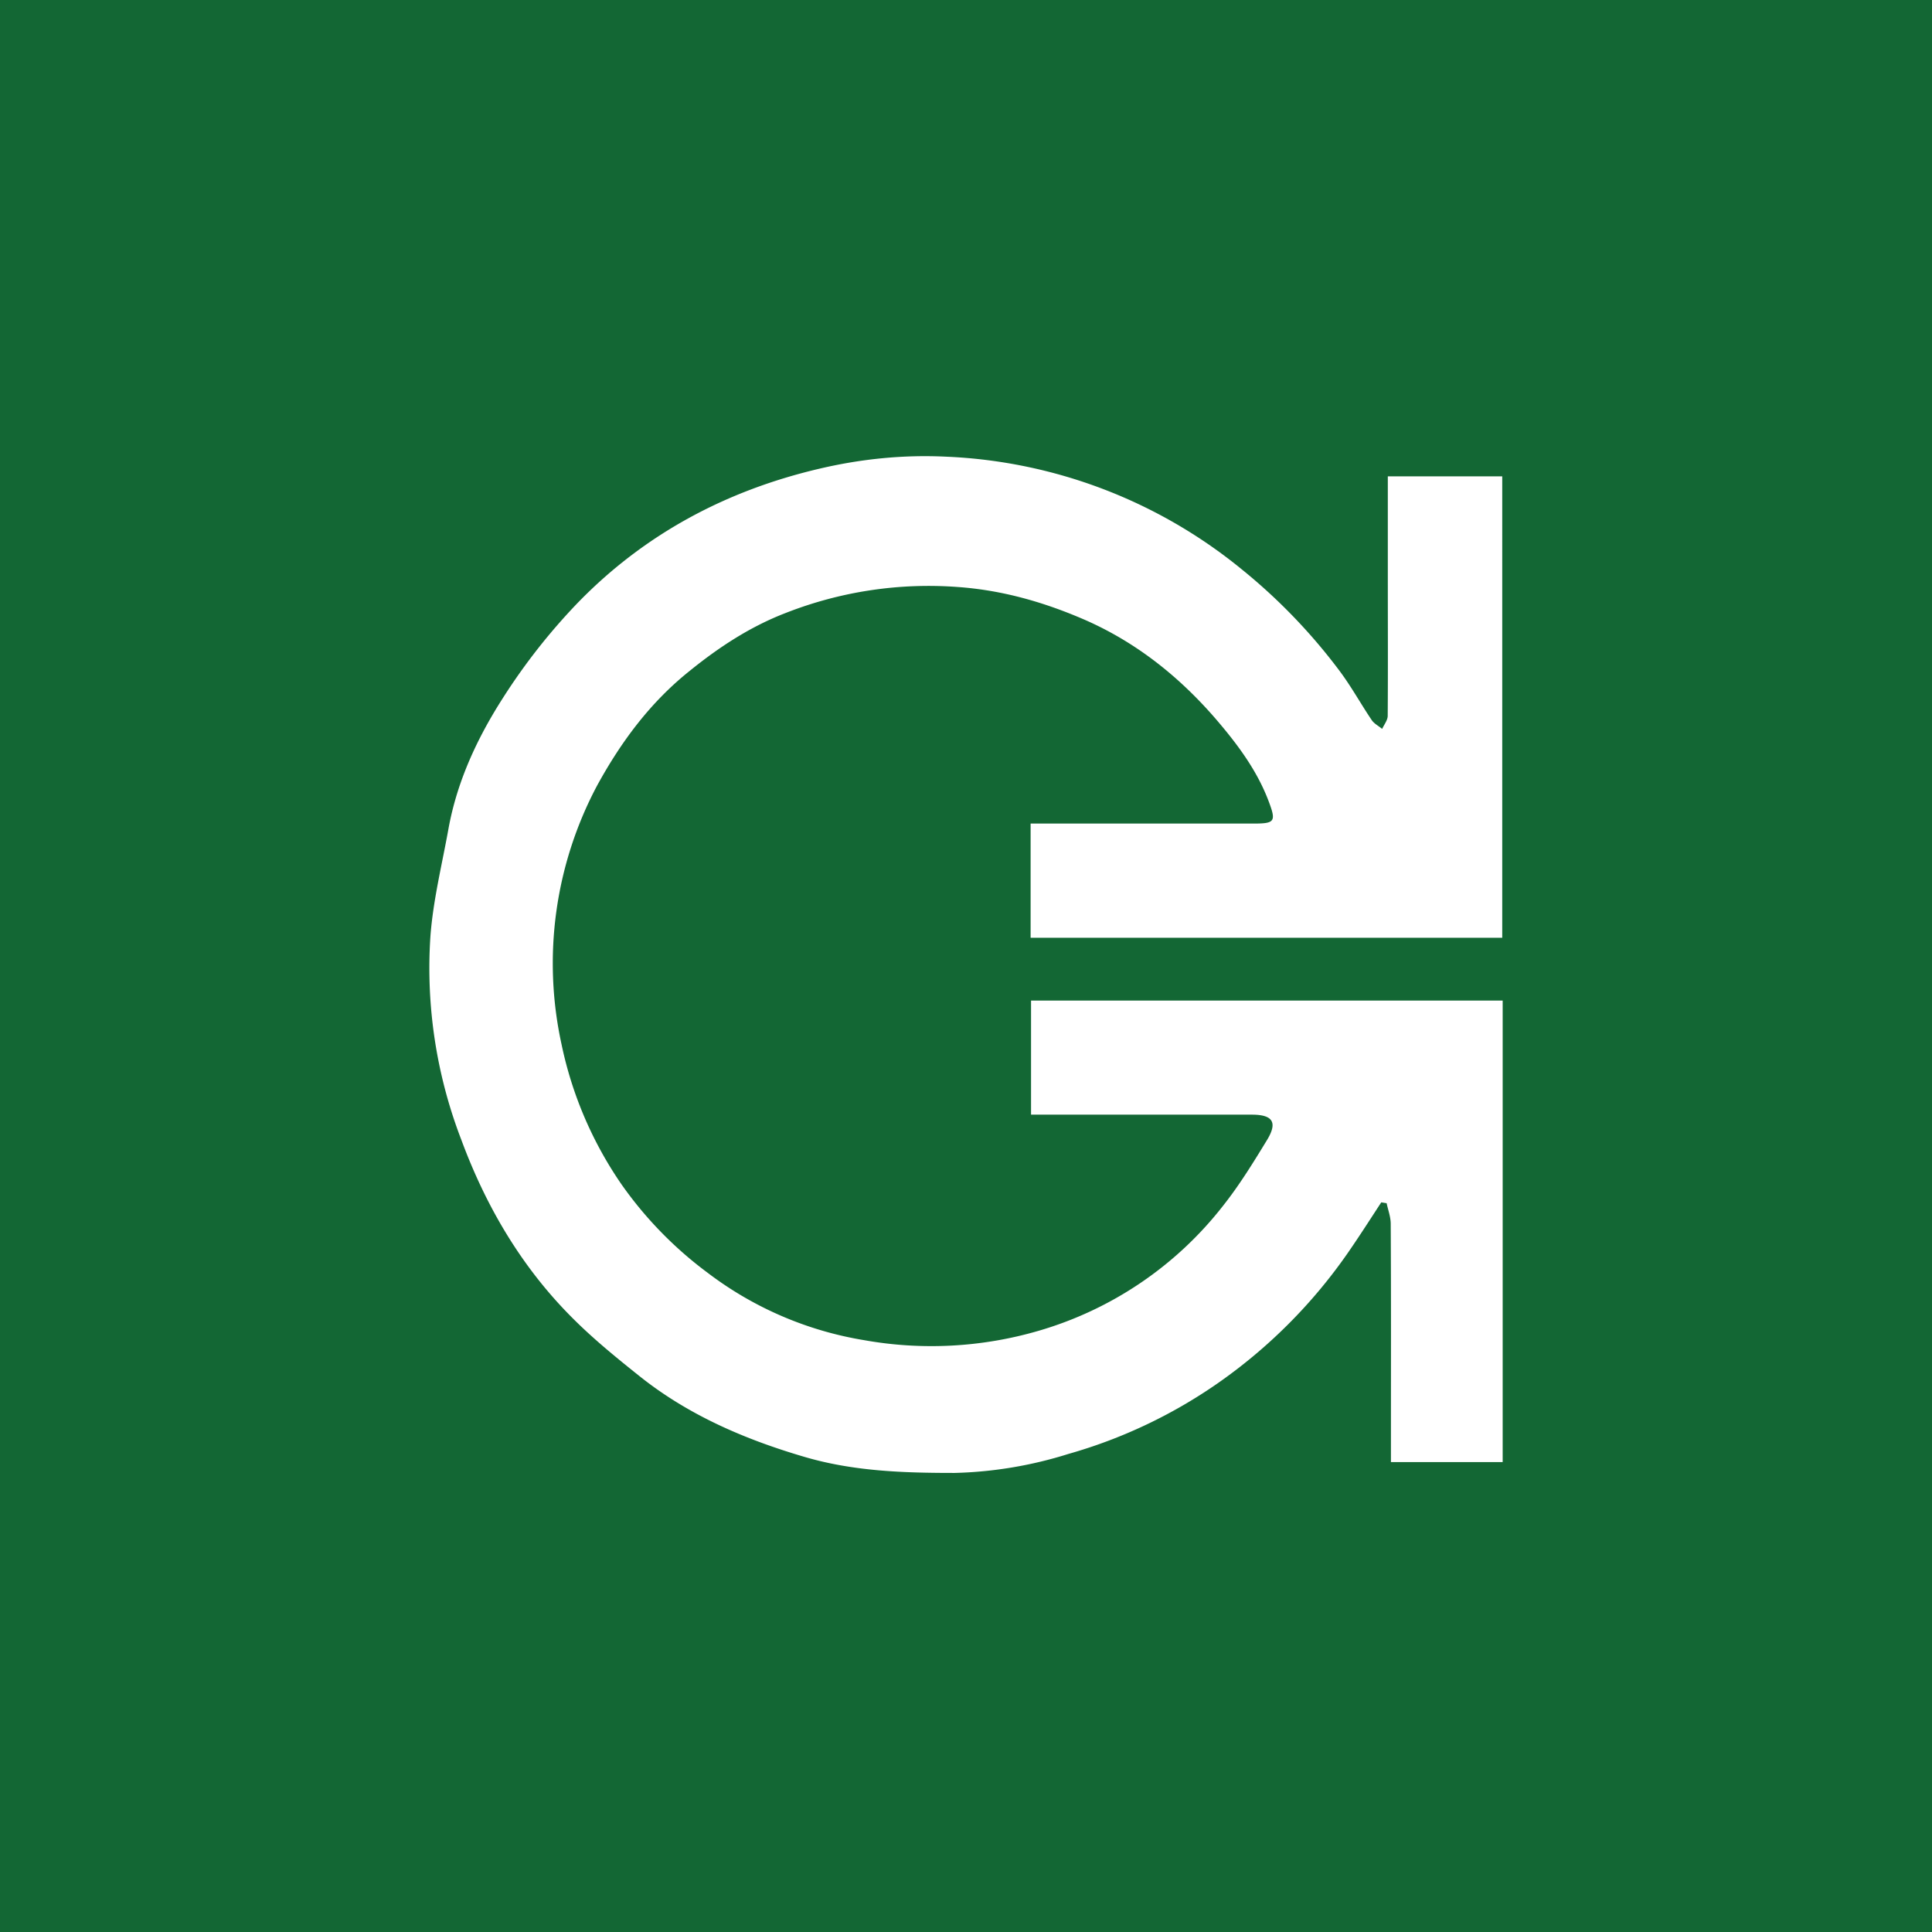<svg xmlns="http://www.w3.org/2000/svg" viewBox="0 0 18 18">
  <rect x="0" y="0" width="18" height="18" fill="#333333" stroke="none"/>
  <g clip-path="url(#a)">
    <path fill="#136734" d="M0 0h18v18H0V0Z"/>
    <path fill="#fff" fill-rule="evenodd" d="M9.606 9.322v1.063h2.057c.194 0 .242.07.143.234-.128.21-.257.42-.408.611a3.374 3.374 0 0 1-1.726 1.17 3.563 3.563 0 0 1-1.621.086 3.286 3.286 0 0 1-1.457-.627 3.608 3.608 0 0 1-.804-.825 3.586 3.586 0 0 1-.558-1.303 3.529 3.529 0 0 1 .33-2.41c.223-.408.495-.776.863-1.07.274-.222.565-.413.895-.54a3.646 3.646 0 0 1 1.604-.242c.419.03.809.143 1.188.308.477.21.875.528 1.214.92.202.235.39.485.499.782.065.175.049.194-.145.194H9.602v1.064h4.394V4.438H12.93v.974c0 .42.002.838-.001 1.257 0 .04-.033.082-.052.122-.032-.027-.074-.048-.097-.082-.101-.15-.189-.31-.297-.455a5.309 5.309 0 0 0-.918-.953A4.66 4.66 0 0 0 8.82 4.255c-.4-.02-.798.02-1.191.113-.868.204-1.626.61-2.245 1.247a5.69 5.69 0 0 0-.701.892c-.238.372-.425.774-.505 1.216-.06.333-.143.665-.168 1.002a4.45 4.45 0 0 0 .288 1.894c.232.627.566 1.193 1.04 1.665.196.196.413.372.63.545.452.358.972.581 1.522.743.459.136.928.151 1.404.151a3.842 3.842 0 0 0 1.06-.177 4.661 4.661 0 0 0 1.382-.652 4.856 4.856 0 0 0 1.227-1.229c.105-.152.204-.307.306-.463l.05.008c.013.063.038.127.038.192.004.688.002 1.374.002 2.062v.158H14v-4.3H9.606Z" clip-rule="evenodd"/>
  </g>
  <defs>
    <clipPath id="a">
      <path fill="#fff" d="M0 0h18v18H0z"/>
    </clipPath>
  </defs>
</svg>
